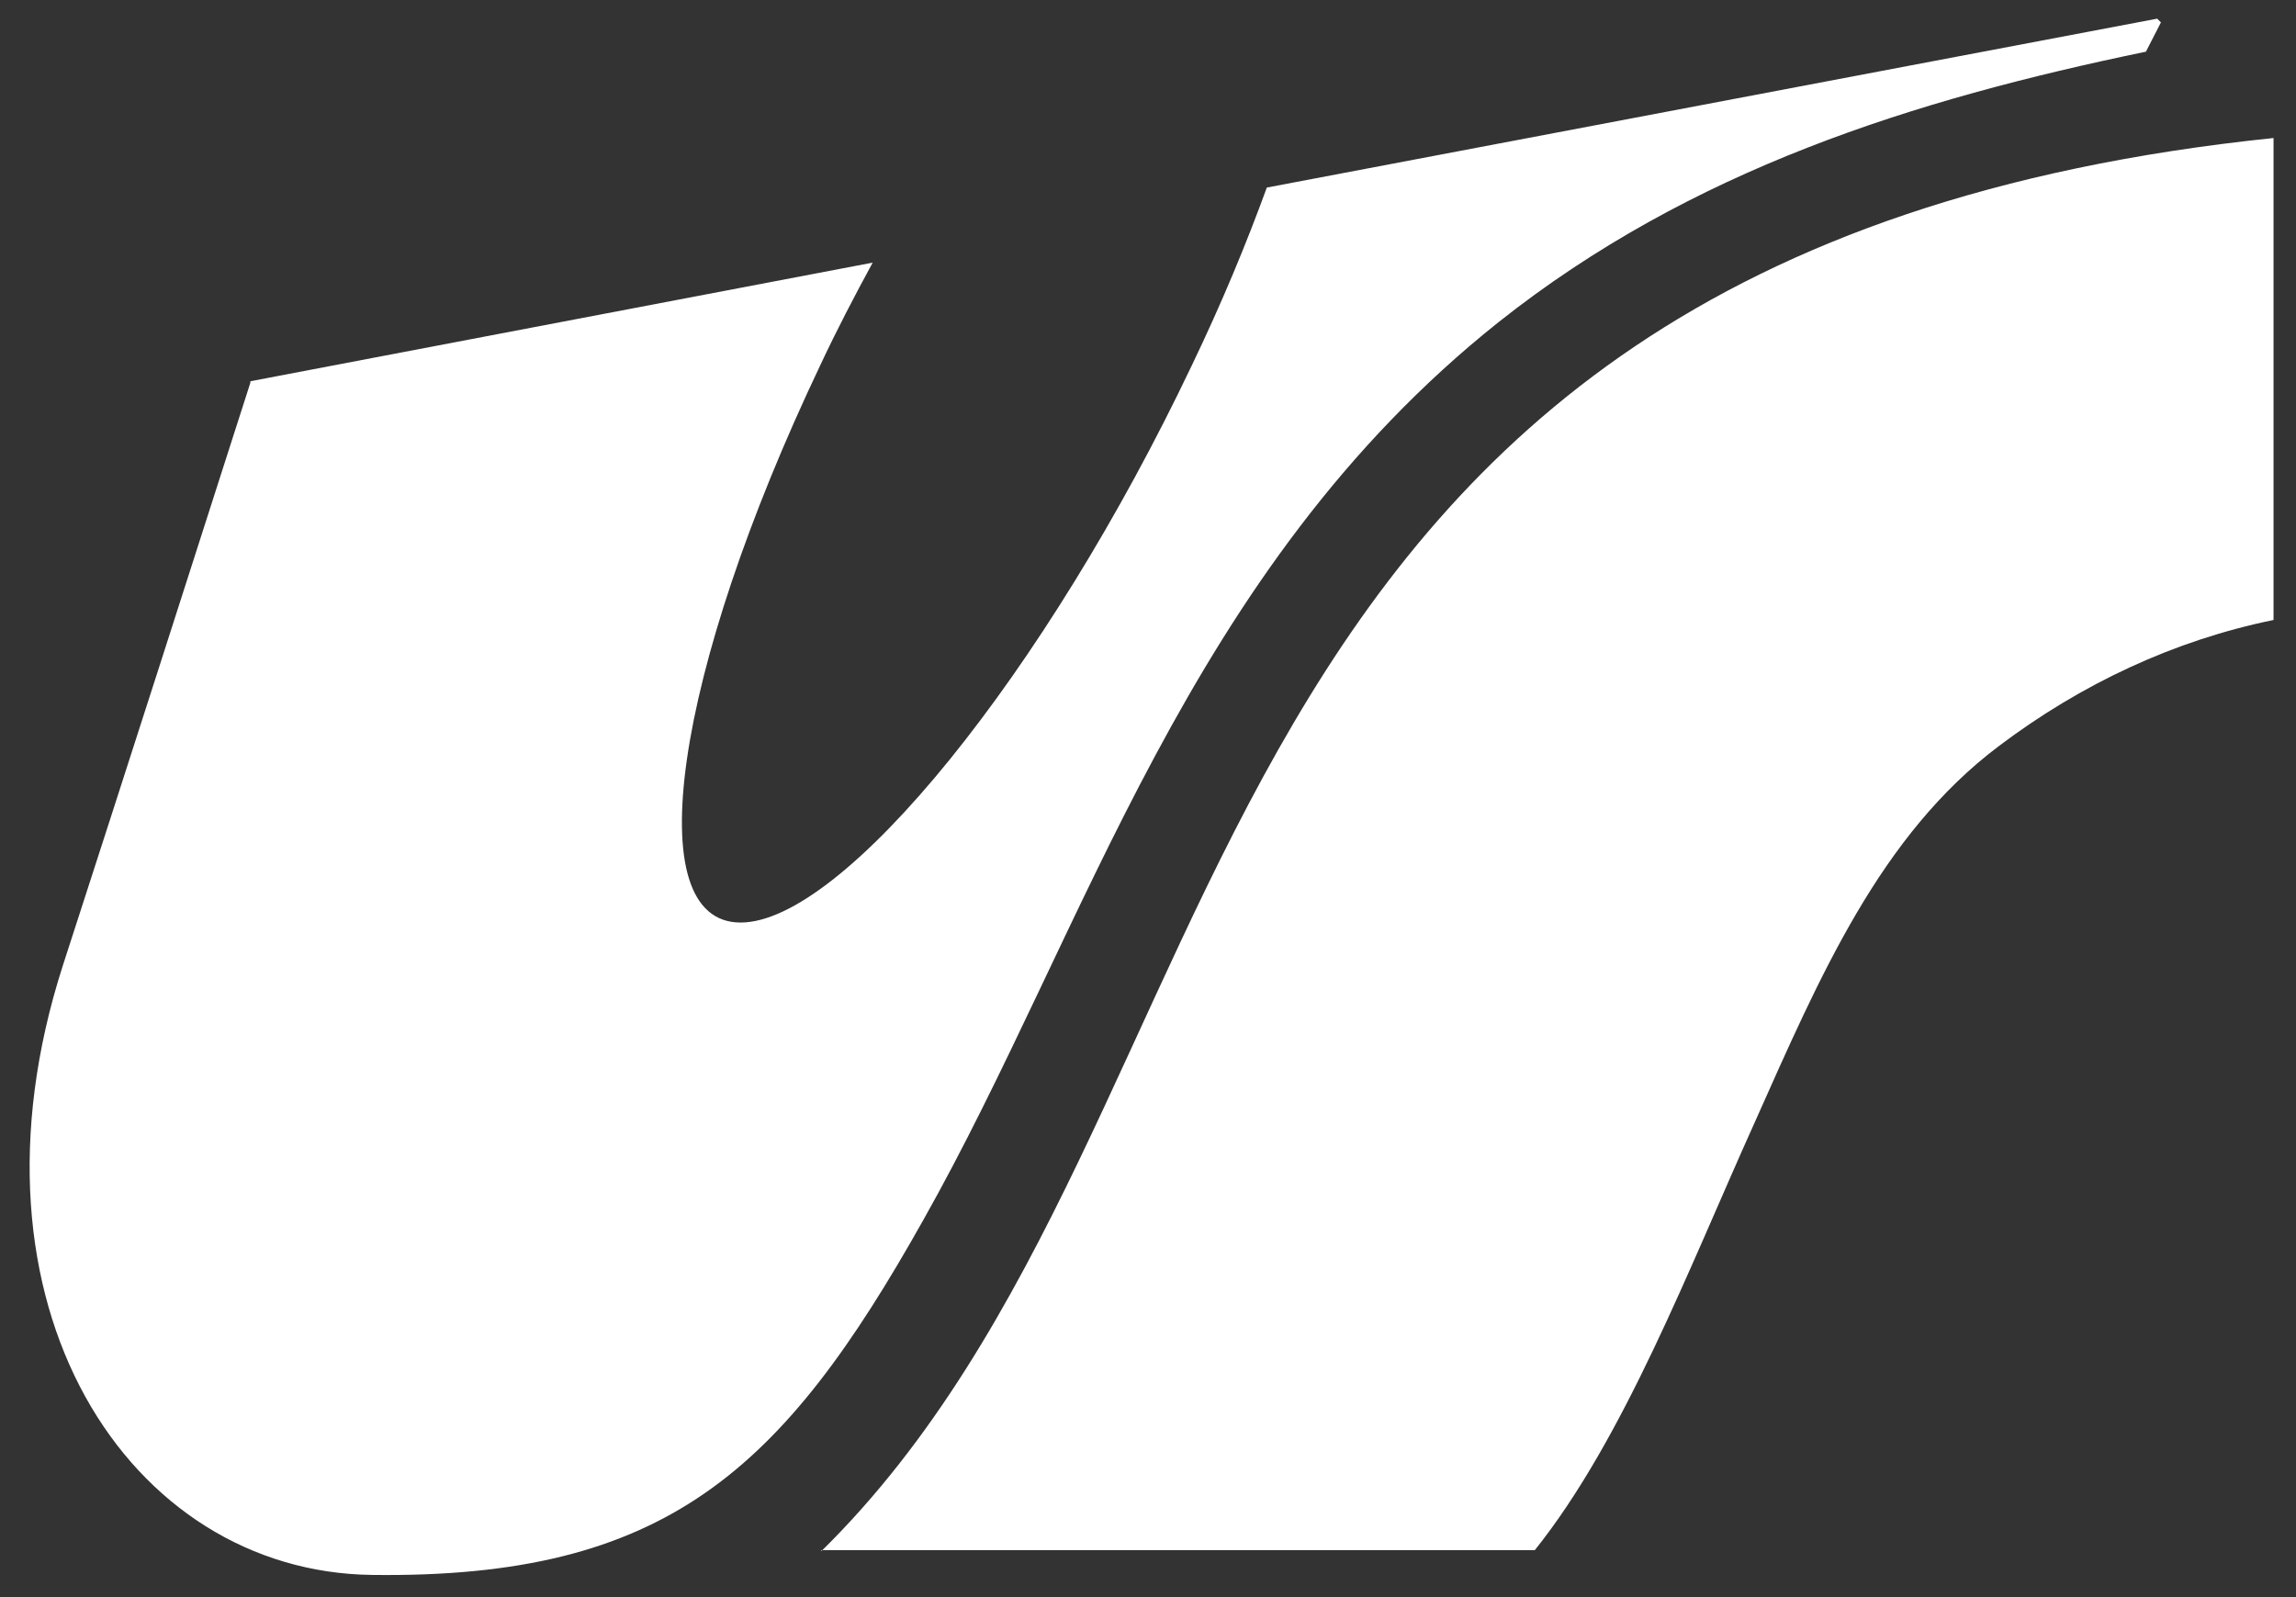 <svg xmlns="http://www.w3.org/2000/svg" width="69" height="48" viewBox="0 0 69 48" fill="none"><rect x="0" y="0" width="69" height="48" fill="#333333" stroke="none"/><path d="M7.524 11.503C5.651 17.347 3.778 23.191 1.883 29.035C-1.388 39.233 3.869 47.243 11.178 47.333C20.022 47.446 23.519 44.197 27.738 36.683C32.679 27.929 35.657 17.144 45.042 9.676C50.818 5.096 57.518 2.997 64.49 1.553L64.941 0.673L64.828 0.561L38.071 5.637C37.462 7.307 36.717 9.112 35.815 10.985C31.415 20.235 25.346 27.726 22.256 27.726C19.165 27.726 20.248 20.235 24.647 10.985C25.143 9.924 25.685 8.886 26.226 7.893L7.524 11.458V11.503ZM24.692 46.611C38.093 33.412 34.551 7.645 68.325 4.148V18.633C65.347 19.242 62.549 20.551 60.068 22.424C56.503 25.109 54.698 29.328 52.735 33.728C50.75 38.127 48.81 43.227 46.125 46.588H24.67L24.692 46.611Z" fill="white"></path></svg>